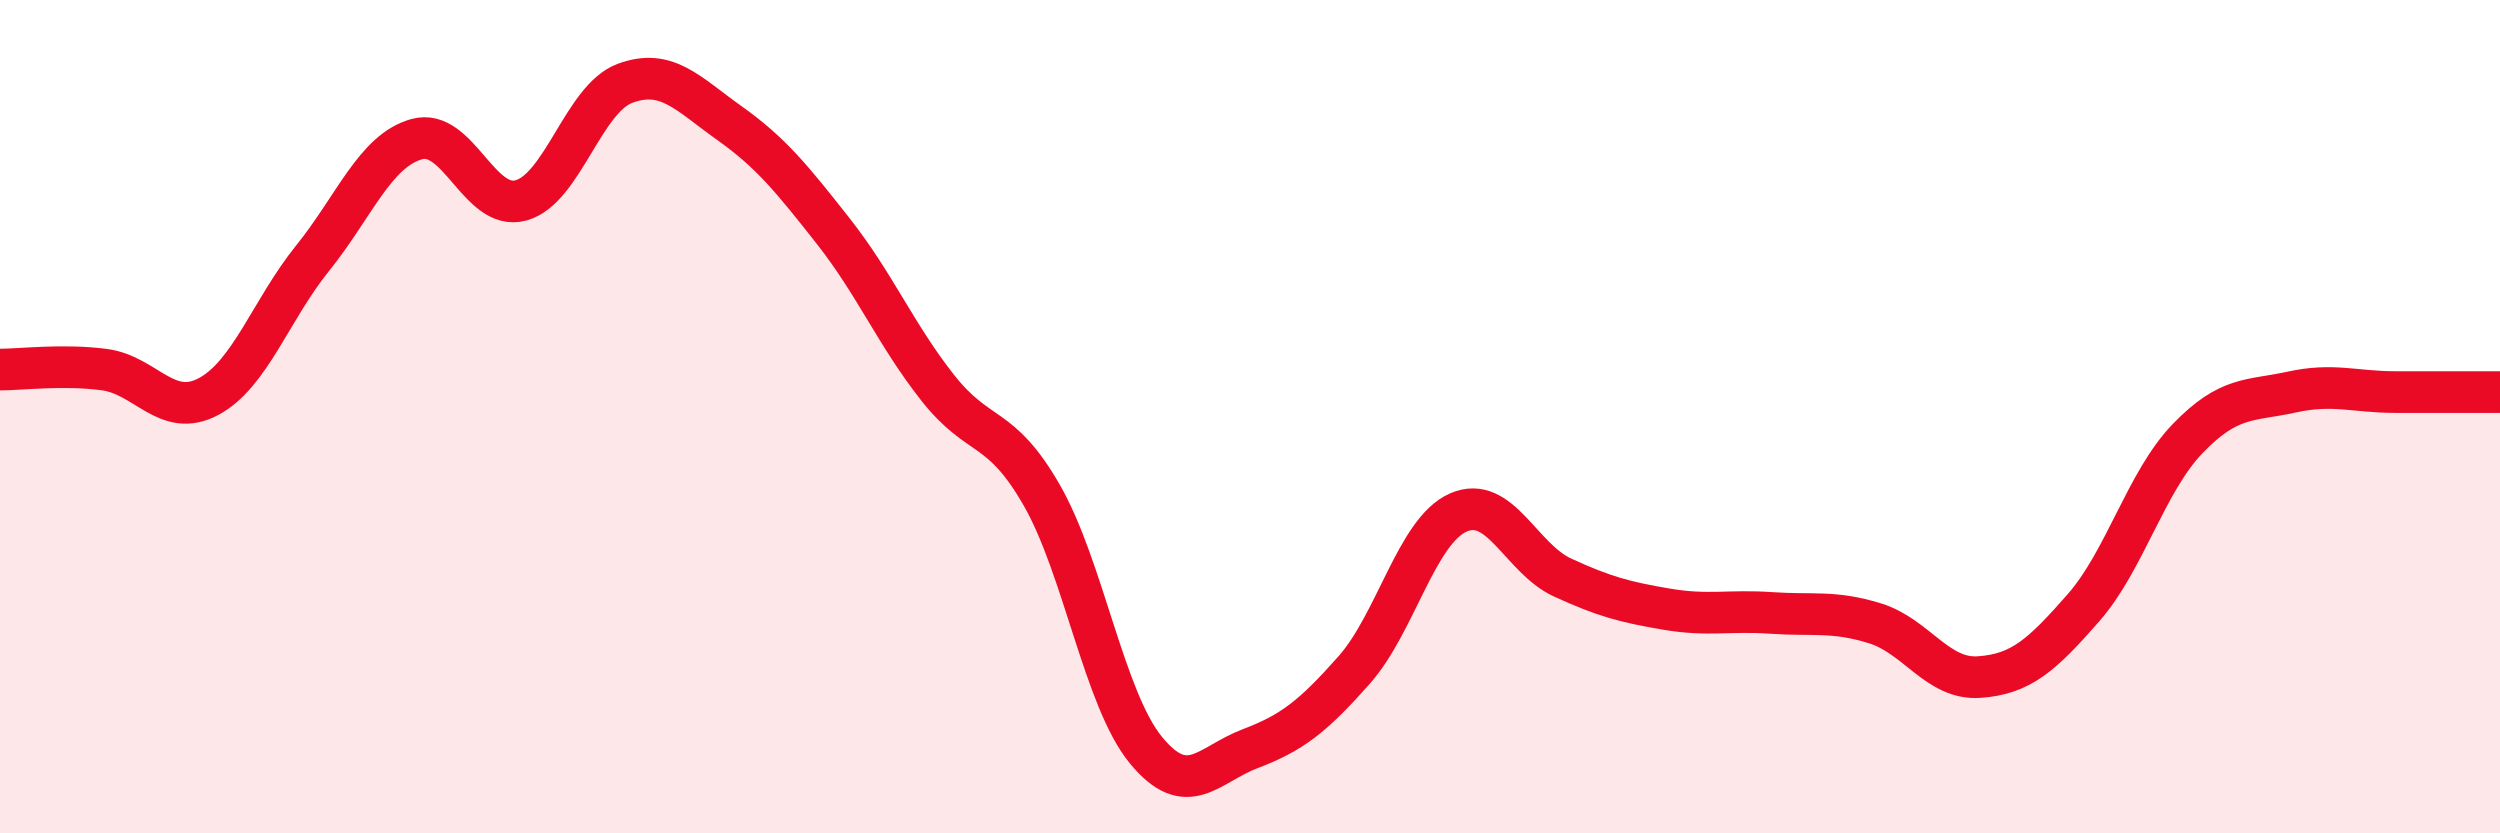 
    <svg width="60" height="20" viewBox="0 0 60 20" xmlns="http://www.w3.org/2000/svg">
      <path
        d="M 0,8.87 C 0.5,8.87 1.5,8.74 2.5,8.87 C 3.5,9 4,10.05 5,9.52 C 6,8.99 6.5,7.44 7.5,6.2 C 8.5,4.96 9,3.62 10,3.34 C 11,3.06 11.5,5.08 12.5,4.81 C 13.5,4.54 14,2.37 15,2 C 16,1.63 16.5,2.24 17.5,2.95 C 18.5,3.66 19,4.28 20,5.55 C 21,6.82 21.5,8.03 22.5,9.3 C 23.5,10.57 24,10.14 25,11.88 C 26,13.62 26.5,16.78 27.5,18 C 28.5,19.22 29,18.35 30,17.97 C 31,17.59 31.5,17.21 32.5,16.08 C 33.5,14.95 34,12.74 35,12.3 C 36,11.86 36.5,13.4 37.5,13.86 C 38.5,14.32 39,14.45 40,14.62 C 41,14.79 41.5,14.64 42.5,14.71 C 43.5,14.78 44,14.65 45,14.96 C 46,15.27 46.5,16.32 47.5,16.25 C 48.5,16.18 49,15.73 50,14.59 C 51,13.45 51.5,11.57 52.5,10.53 C 53.5,9.49 54,9.63 55,9.41 C 56,9.19 56.5,9.41 57.5,9.41 C 58.5,9.41 59.5,9.41 60,9.41L60 20L0 20Z"
        fill="#EB0A25"
        opacity="0.1"
        stroke-linecap="round"
        stroke-linejoin="round"
      />
      <path
        d="M 0,8.87 C 0.5,8.87 1.5,8.74 2.5,8.87 C 3.5,9 4,10.05 5,9.52 C 6,8.99 6.5,7.44 7.5,6.2 C 8.5,4.96 9,3.62 10,3.34 C 11,3.06 11.5,5.08 12.5,4.81 C 13.5,4.54 14,2.37 15,2 C 16,1.63 16.5,2.24 17.5,2.95 C 18.5,3.66 19,4.28 20,5.55 C 21,6.82 21.5,8.03 22.5,9.3 C 23.5,10.57 24,10.14 25,11.88 C 26,13.62 26.5,16.78 27.5,18 C 28.5,19.22 29,18.35 30,17.97 C 31,17.59 31.5,17.21 32.5,16.08 C 33.5,14.95 34,12.74 35,12.3 C 36,11.86 36.5,13.4 37.5,13.86 C 38.5,14.32 39,14.45 40,14.62 C 41,14.79 41.5,14.64 42.5,14.71 C 43.5,14.78 44,14.65 45,14.96 C 46,15.27 46.5,16.32 47.5,16.25 C 48.5,16.18 49,15.73 50,14.59 C 51,13.45 51.5,11.57 52.5,10.53 C 53.5,9.49 54,9.63 55,9.41 C 56,9.19 56.5,9.41 57.5,9.41 C 58.5,9.41 59.5,9.41 60,9.41"
        stroke="#EB0A25"
        stroke-width="1"
        fill="none"
        stroke-linecap="round"
        stroke-linejoin="round"
      />
    </svg>
  